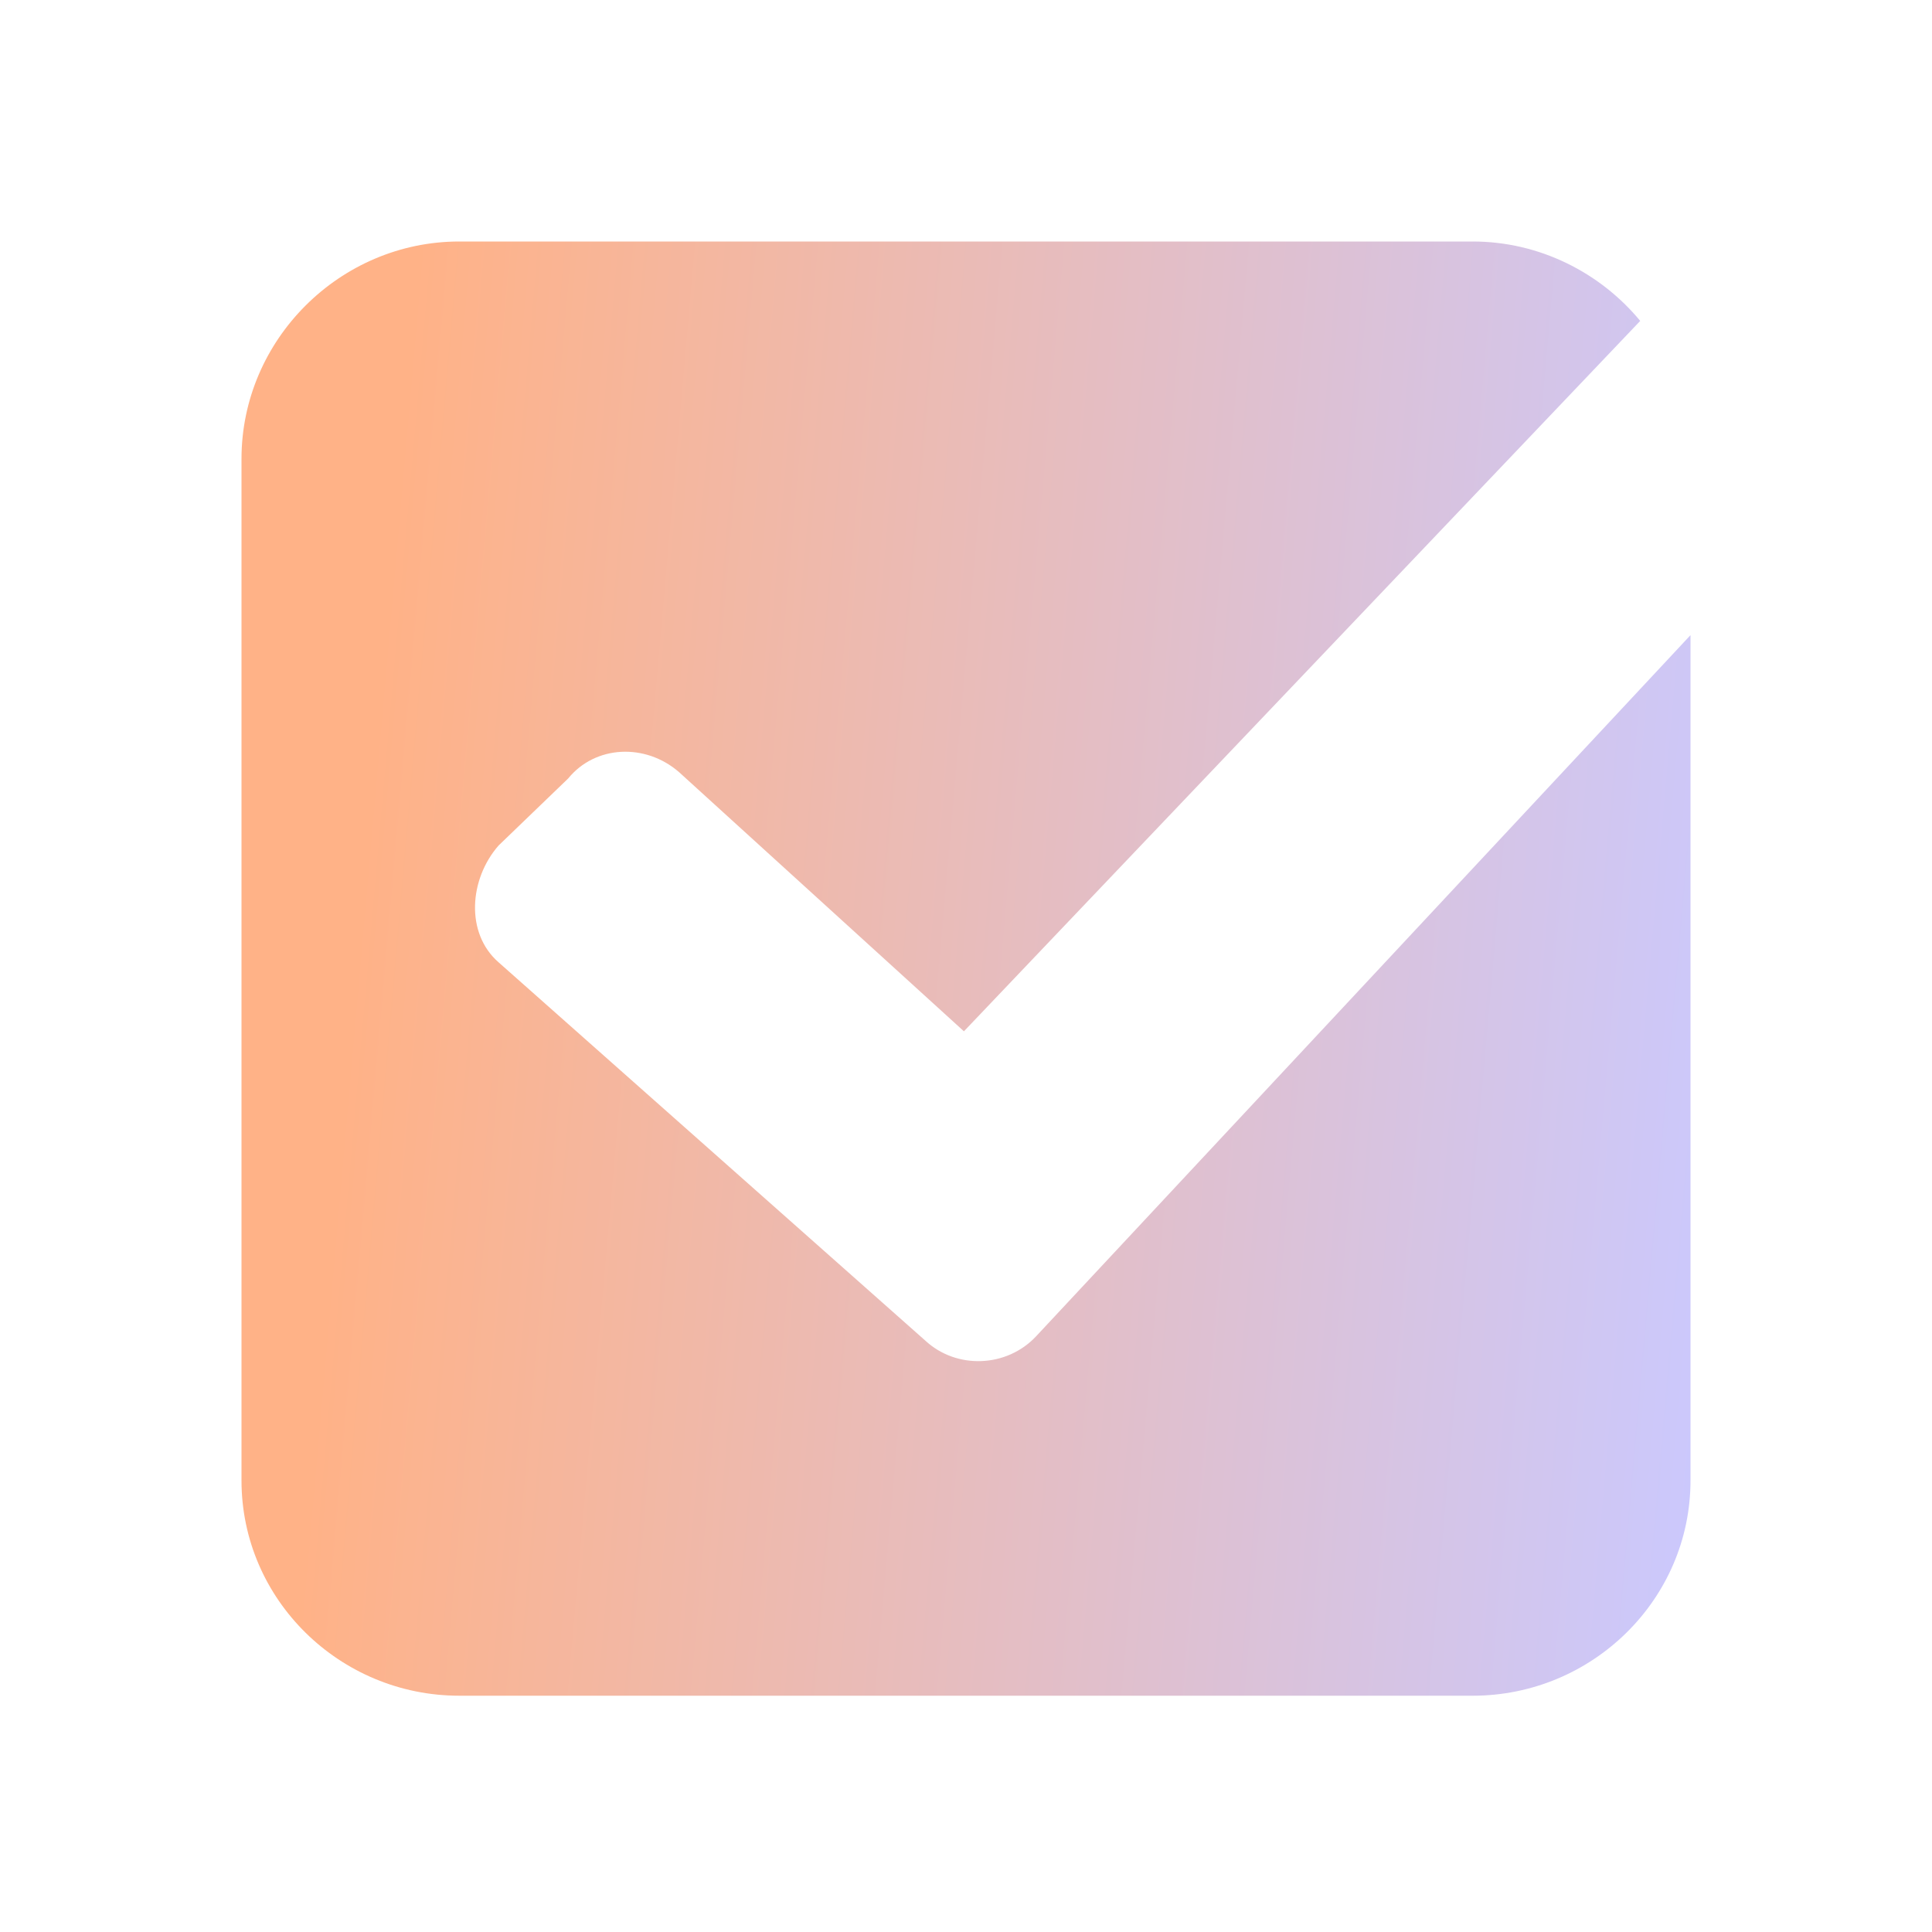 <svg width="40" height="40" viewBox="0 0 40 40" fill="none" xmlns="http://www.w3.org/2000/svg">
<path fill-rule="evenodd" clip-rule="evenodd" d="M9.509 5H30.491C31.879 5 33.136 5.649 33.959 6.644L19.957 21.352L14.061 15.988C13.367 15.382 12.327 15.425 11.763 16.118L10.323 17.505C9.716 18.197 9.629 19.319 10.323 19.924L19.154 27.753C19.804 28.358 20.845 28.315 21.452 27.666L35 13.15V30.653C35 33.119 32.962 35.108 30.491 35.108H9.509C7.038 35.108 5 33.119 5 30.653V9.499C5 7.033 7.038 5 9.509 5Z" fill="url(#paint0_linear_3301_48105)"/>
<defs>
<linearGradient id="paint0_linear_3301_48105" x1="-18.23" y1="4.178" x2="37.611" y2="9.086" gradientUnits="userSpaceOnUse">
<stop offset="0.479" stop-color="#FFB287"/>
<stop offset="1" stop-color="#CAC9FF"/>
</linearGradient>
</defs>
</svg>

